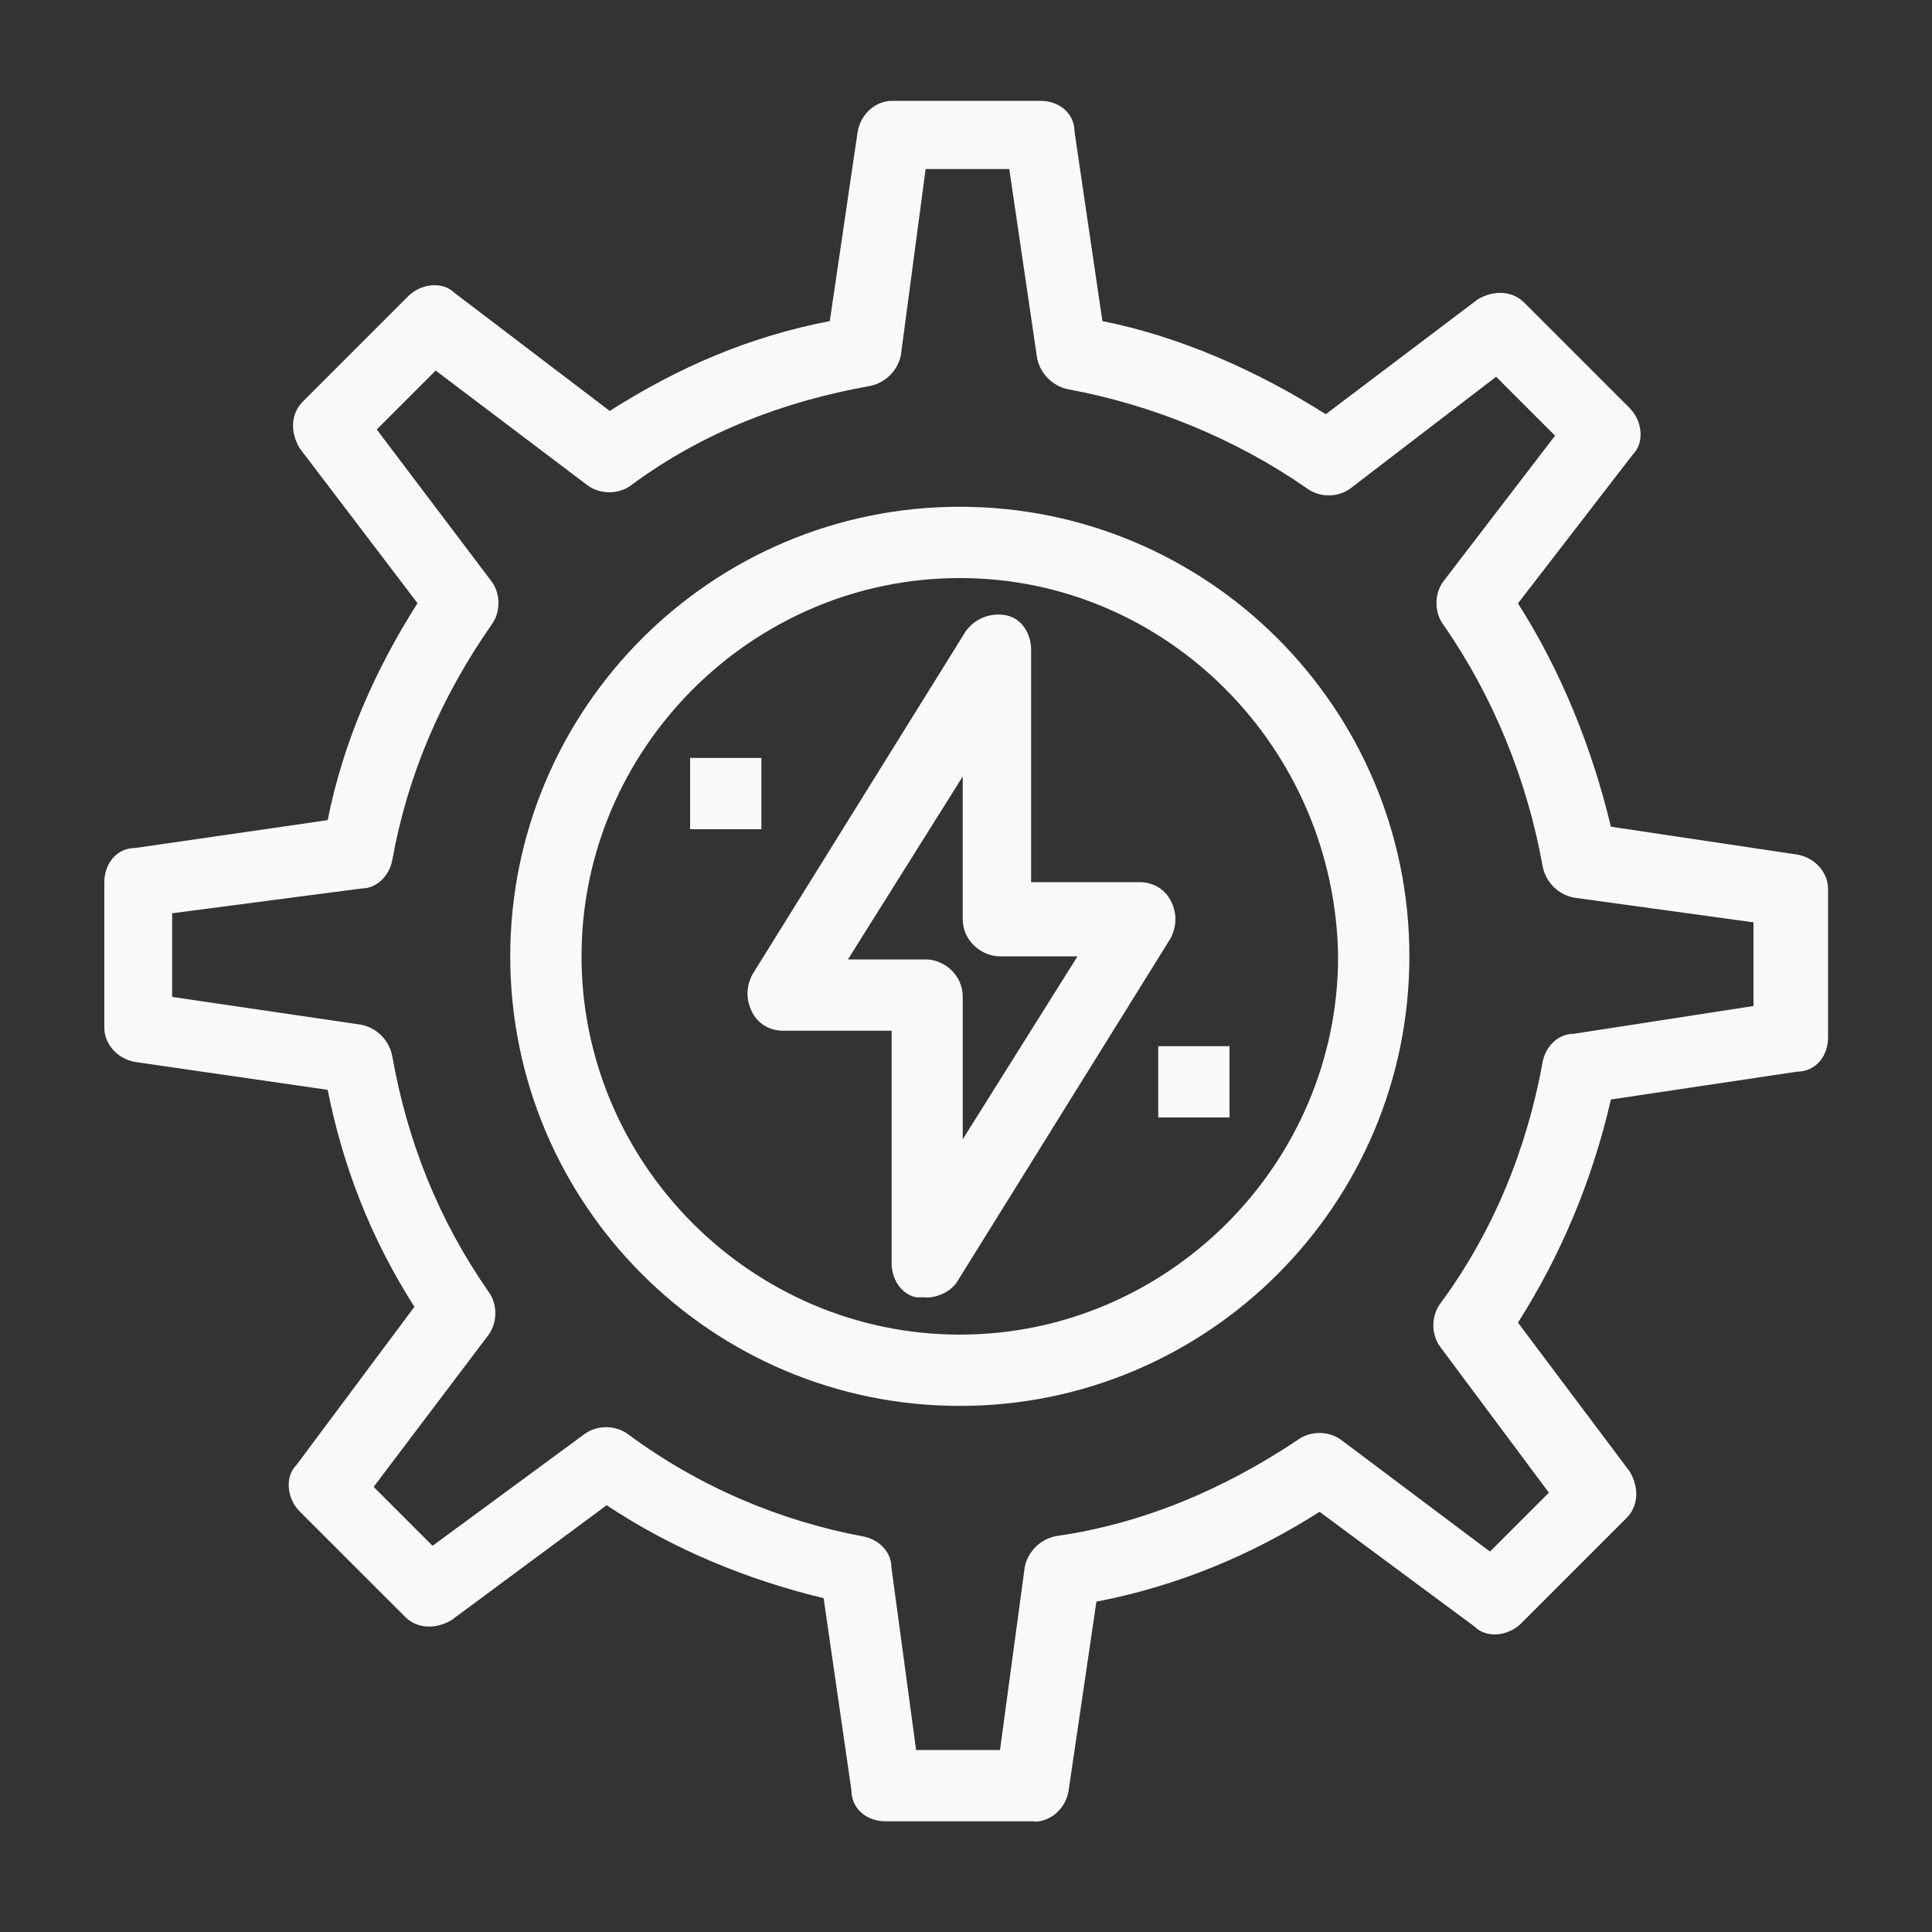<svg xmlns="http://www.w3.org/2000/svg" id="uuid-11e2f0b1-460f-452a-aad1-1e6ccb391fa9" data-name="Livello 1" width="100" height="100" viewBox="0 0 100 100"><rect x="0" y="0" width="100" height="100" fill="#333333" stroke="none"/><defs><style>      .uuid-46f7ad9b-ea58-42e3-a981-24c2a193a2d6 {        fill: #f9f9f9;      }    </style></defs><g id="uuid-c2226f84-da17-42ed-9220-1a221e35e38a" data-name="801, gear, Energy, solar, power"><g><rect class="uuid-46f7ad9b-ea58-42e3-a981-24c2a193a2d6" x="59.95" y="54.15" width="3.69" height="3.69"></rect><rect class="uuid-46f7ad9b-ea58-42e3-a981-24c2a193a2d6" x="35.72" y="39.23" width="3.69" height="3.69"></rect><path class="uuid-46f7ad9b-ea58-42e3-a981-24c2a193a2d6" d="M53.53,94.27h-7.7c-.96,0-1.76-.64-1.76-1.6l-1.44-9.95c-4.01-.96-7.86-2.57-11.23-4.81l-8.02,5.94c-.8.48-1.77.48-2.41-.16l-5.46-5.46c-.64-.64-.8-1.77-.16-2.41l6.1-8.18c-2.25-3.53-3.69-7.22-4.49-11.23l-9.95-1.44c-.96-.16-1.61-.96-1.61-1.77v-7.54c0-.96.64-1.77,1.61-1.77l9.95-1.44c.8-4.01,2.41-7.7,4.65-11.23l-6.1-8.02c-.48-.8-.48-1.76.16-2.41l5.46-5.46c.64-.64,1.77-.8,2.41-.16l8.02,6.1c3.53-2.25,7.22-3.85,11.39-4.65l1.44-9.79c.16-.96.96-1.61,1.77-1.61h7.7c.96,0,1.76.64,1.76,1.61l1.44,9.79c4.01.8,8.02,2.57,11.56,4.82l7.86-5.94c.8-.48,1.76-.48,2.41.16l5.46,5.46c.64.64.8,1.77.16,2.41l-5.94,7.7c2.25,3.53,3.85,7.54,4.81,11.56l9.63,1.44c.96.16,1.61.96,1.61,1.77v7.7c0,.96-.64,1.77-1.61,1.77l-9.63,1.44c-.96,4.17-2.57,8.02-4.81,11.55l5.78,7.7c.48.8.48,1.77-.16,2.41l-5.46,5.46c-.64.64-1.77.8-2.41.16l-8.02-5.94c-3.53,2.25-7.38,3.85-11.55,4.65l-1.44,9.79c-.16.96-.96,1.6-1.77,1.6ZM47.43,90.58h4.33l1.28-9.47c.16-.8.8-1.44,1.61-1.6,4.49-.64,8.67-2.41,12.52-4.98.64-.48,1.6-.48,2.25,0l7.7,5.78,3.05-3.05-5.62-7.54c-.48-.64-.48-1.6,0-2.25,2.73-3.69,4.49-8.02,5.3-12.52.16-.8.8-1.44,1.6-1.44l9.31-1.44v-4.33l-9.31-1.28c-.8-.16-1.44-.8-1.6-1.6-.8-4.49-2.57-8.83-5.14-12.52-.48-.64-.48-1.6,0-2.25l5.78-7.54-3.05-3.05-7.54,5.78c-.64.48-1.61.48-2.25,0-3.69-2.57-8.02-4.33-12.36-5.13-.8-.16-1.44-.8-1.61-1.61l-1.44-9.79h-4.33l-1.28,9.63c-.16.8-.8,1.44-1.61,1.6-4.49.8-8.67,2.41-12.36,5.14-.64.48-1.61.48-2.25,0l-7.86-5.94-3.05,3.05,5.94,7.86c.48.64.48,1.6,0,2.25-2.57,3.69-4.33,7.7-5.14,12.2-.16.8-.8,1.45-1.6,1.45l-9.79,1.28v4.33l9.79,1.44c.8.16,1.44.8,1.6,1.61.8,4.49,2.41,8.5,4.98,12.2.48.64.48,1.6,0,2.25l-5.94,7.86,3.05,3.05,7.86-5.78c.64-.48,1.6-.48,2.25,0,3.69,2.73,7.86,4.49,12.2,5.3.8.16,1.44.8,1.44,1.6l1.28,9.47Z"></path><path class="uuid-46f7ad9b-ea58-42e3-a981-24c2a193a2d6" d="M49.68,72.77c-12.84,0-23.27-10.43-23.27-23.27s10.43-23.27,23.27-23.27,23.27,10.43,23.27,23.27-10.43,23.27-23.27,23.27ZM49.68,29.92c-10.75,0-19.58,8.83-19.58,19.58s8.83,19.58,19.58,19.58,19.58-8.83,19.58-19.58c-.16-10.75-8.83-19.58-19.58-19.58Z"></path><path class="uuid-46f7ad9b-ea58-42e3-a981-24c2a193a2d6" d="M47.91,67.15h-.48c-.8-.16-1.28-.96-1.28-1.76v-12.04h-5.62c-.64,0-1.28-.32-1.6-.96-.32-.64-.32-1.28,0-1.93l11.07-17.81c.48-.64,1.28-.96,2.09-.8.8.16,1.28.96,1.28,1.77v12.04h5.62c.64,0,1.28.32,1.61.96.32.64.32,1.28,0,1.93l-11.07,17.81c-.32.48-.96.8-1.6.8ZM43.9,49.66h4.01c.96,0,1.92.8,1.92,1.93v7.38l5.94-9.47h-4.01c-.96,0-1.93-.8-1.93-1.93v-7.38l-5.94,9.47Z"></path></g></g></svg>